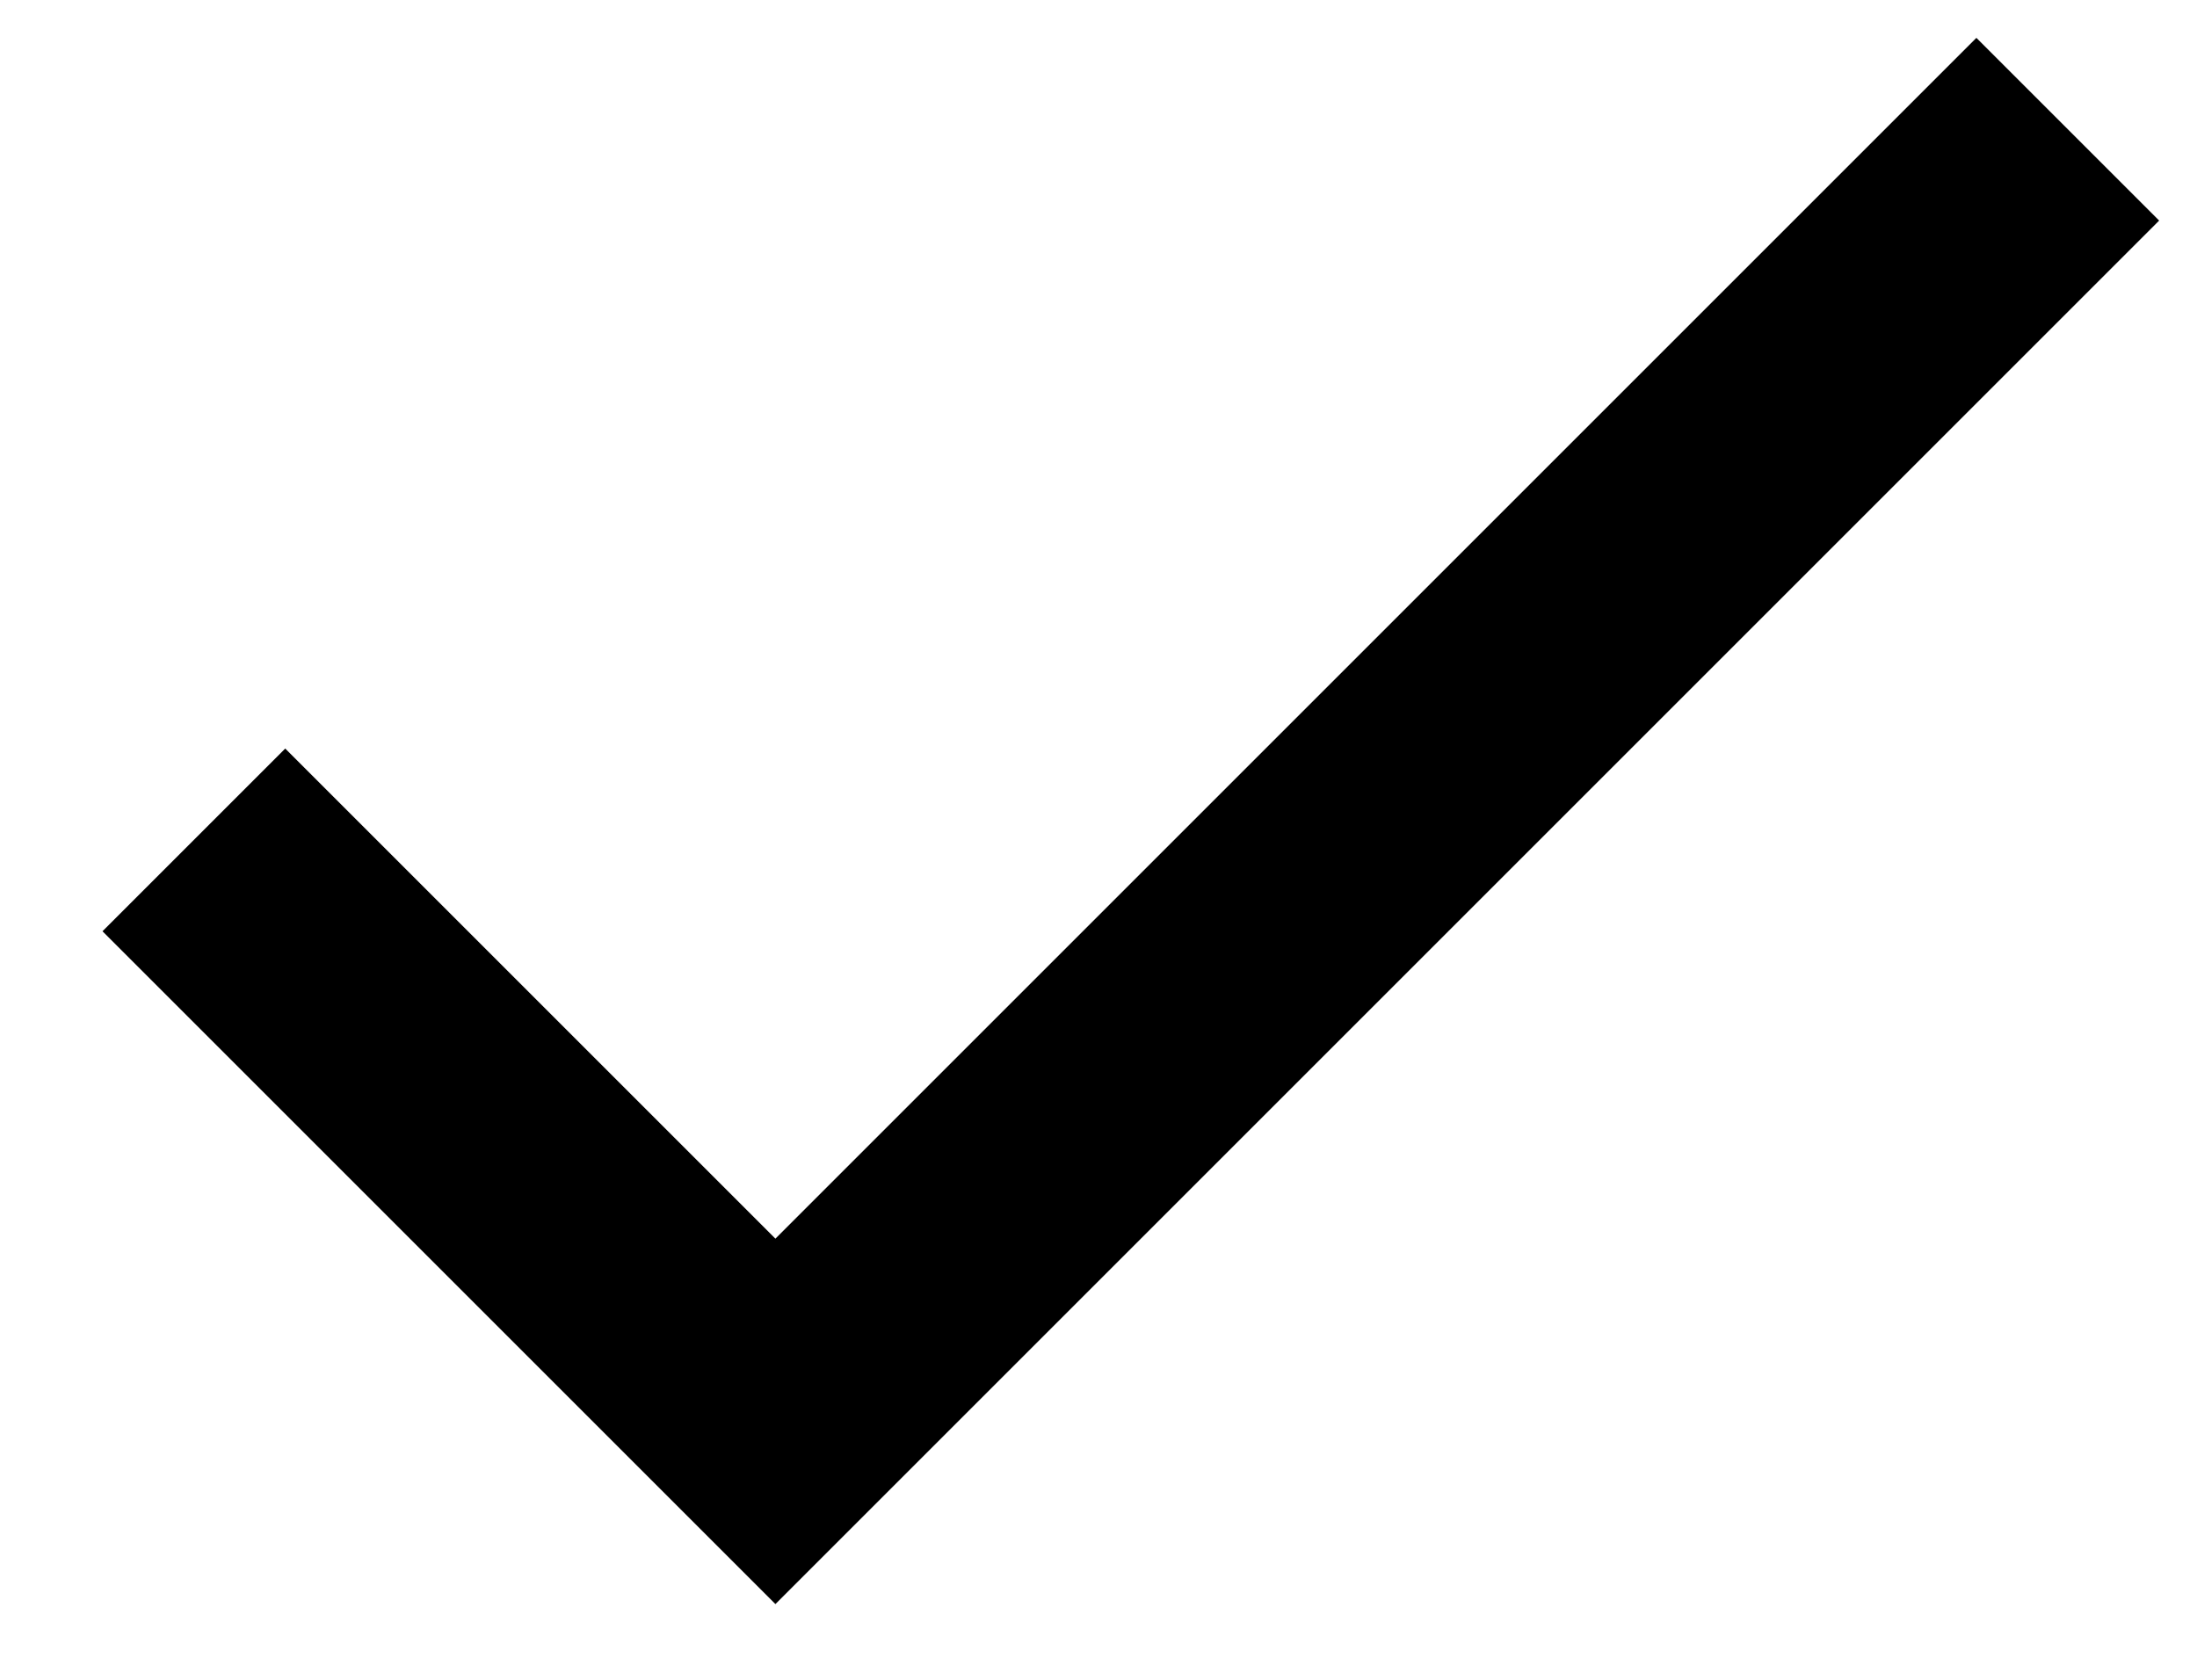 <svg xmlns="http://www.w3.org/2000/svg" class="icon icon--yes" viewBox="0 0 17 13"><path fill-rule="evenodd" clip-rule="evenodd" d="M16.707 1.707L6 12.414L0.793 7.207L2.207 5.793L6 9.586L15.293 0.293L16.707 1.707Z" fill="currentColor"/></svg>